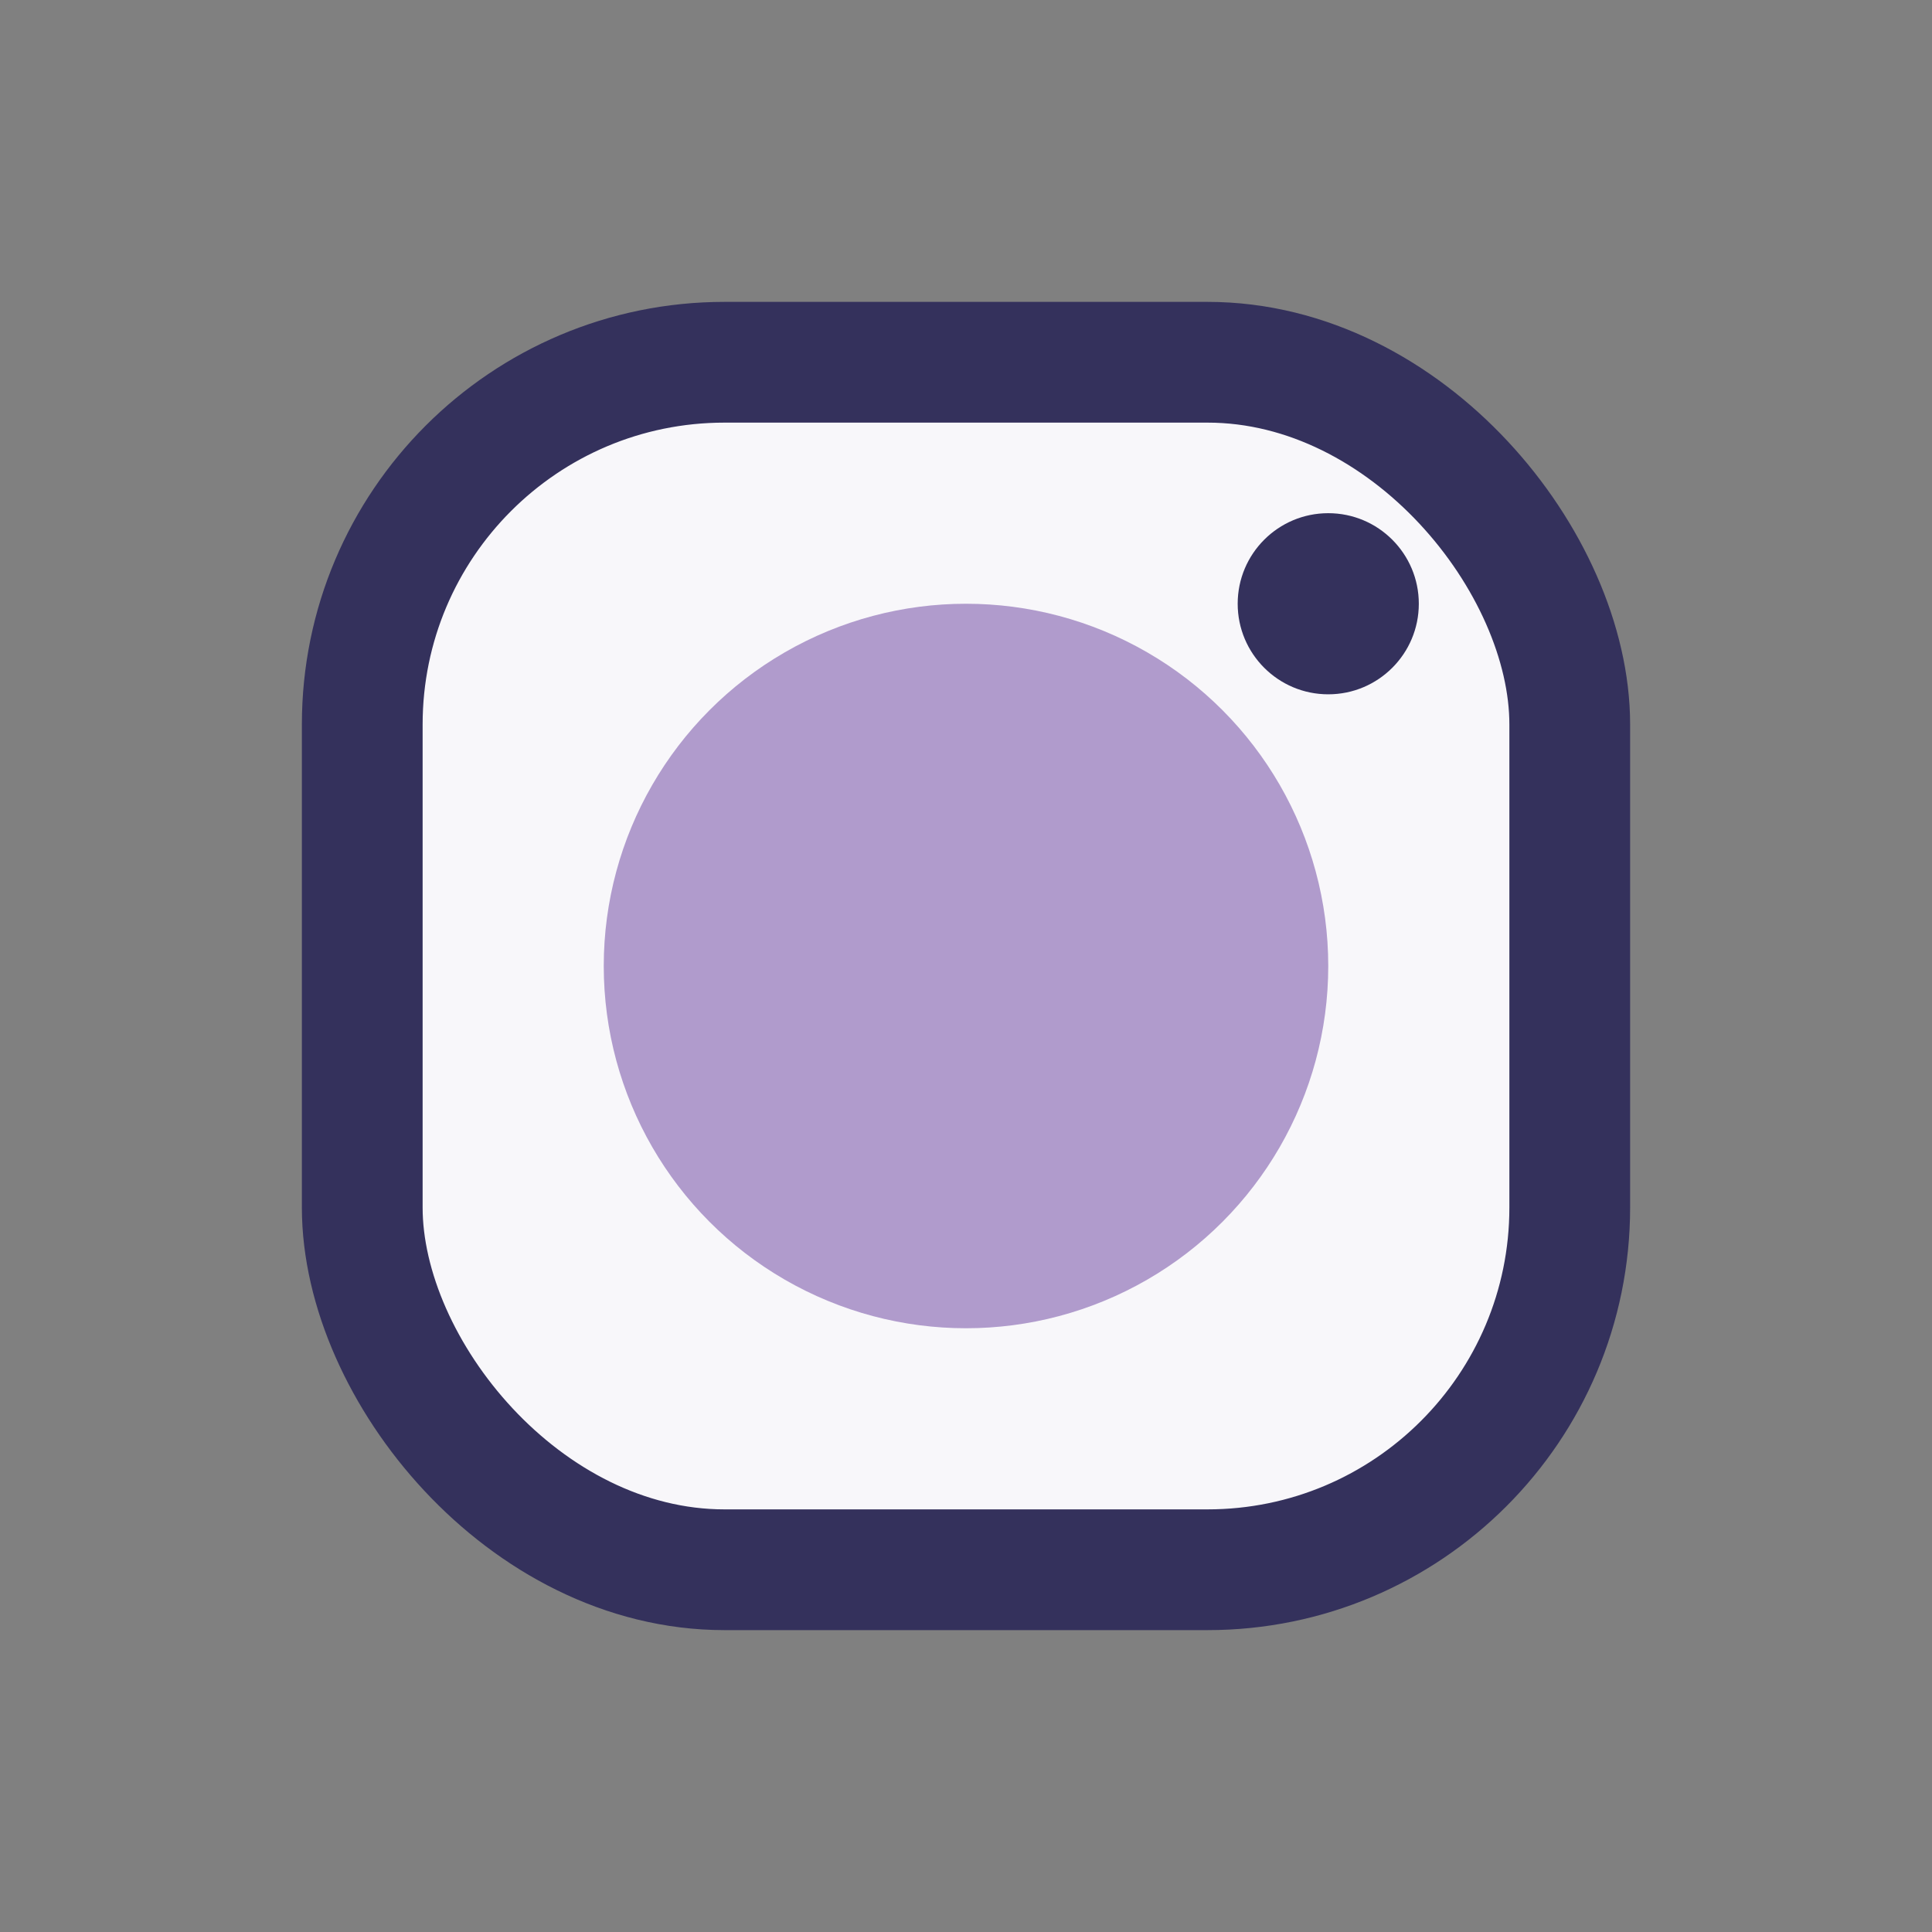 <?xml version="1.0" encoding="UTF-8"?>
<svg xmlns="http://www.w3.org/2000/svg" width="32" height="32" viewBox="0 0 32 32"><rect x="0" y="0" width="32" height="32" fill="#808080" stroke="none"/><rect x="6" y="6" width="20" height="20" rx="6" fill="#F8F7FA" stroke="#34315C" stroke-width="2"/><circle cx="16" cy="16" r="6" fill="#B09BCC"/><circle cx="22" cy="10" r="1.5" fill="#34315C"/></svg>